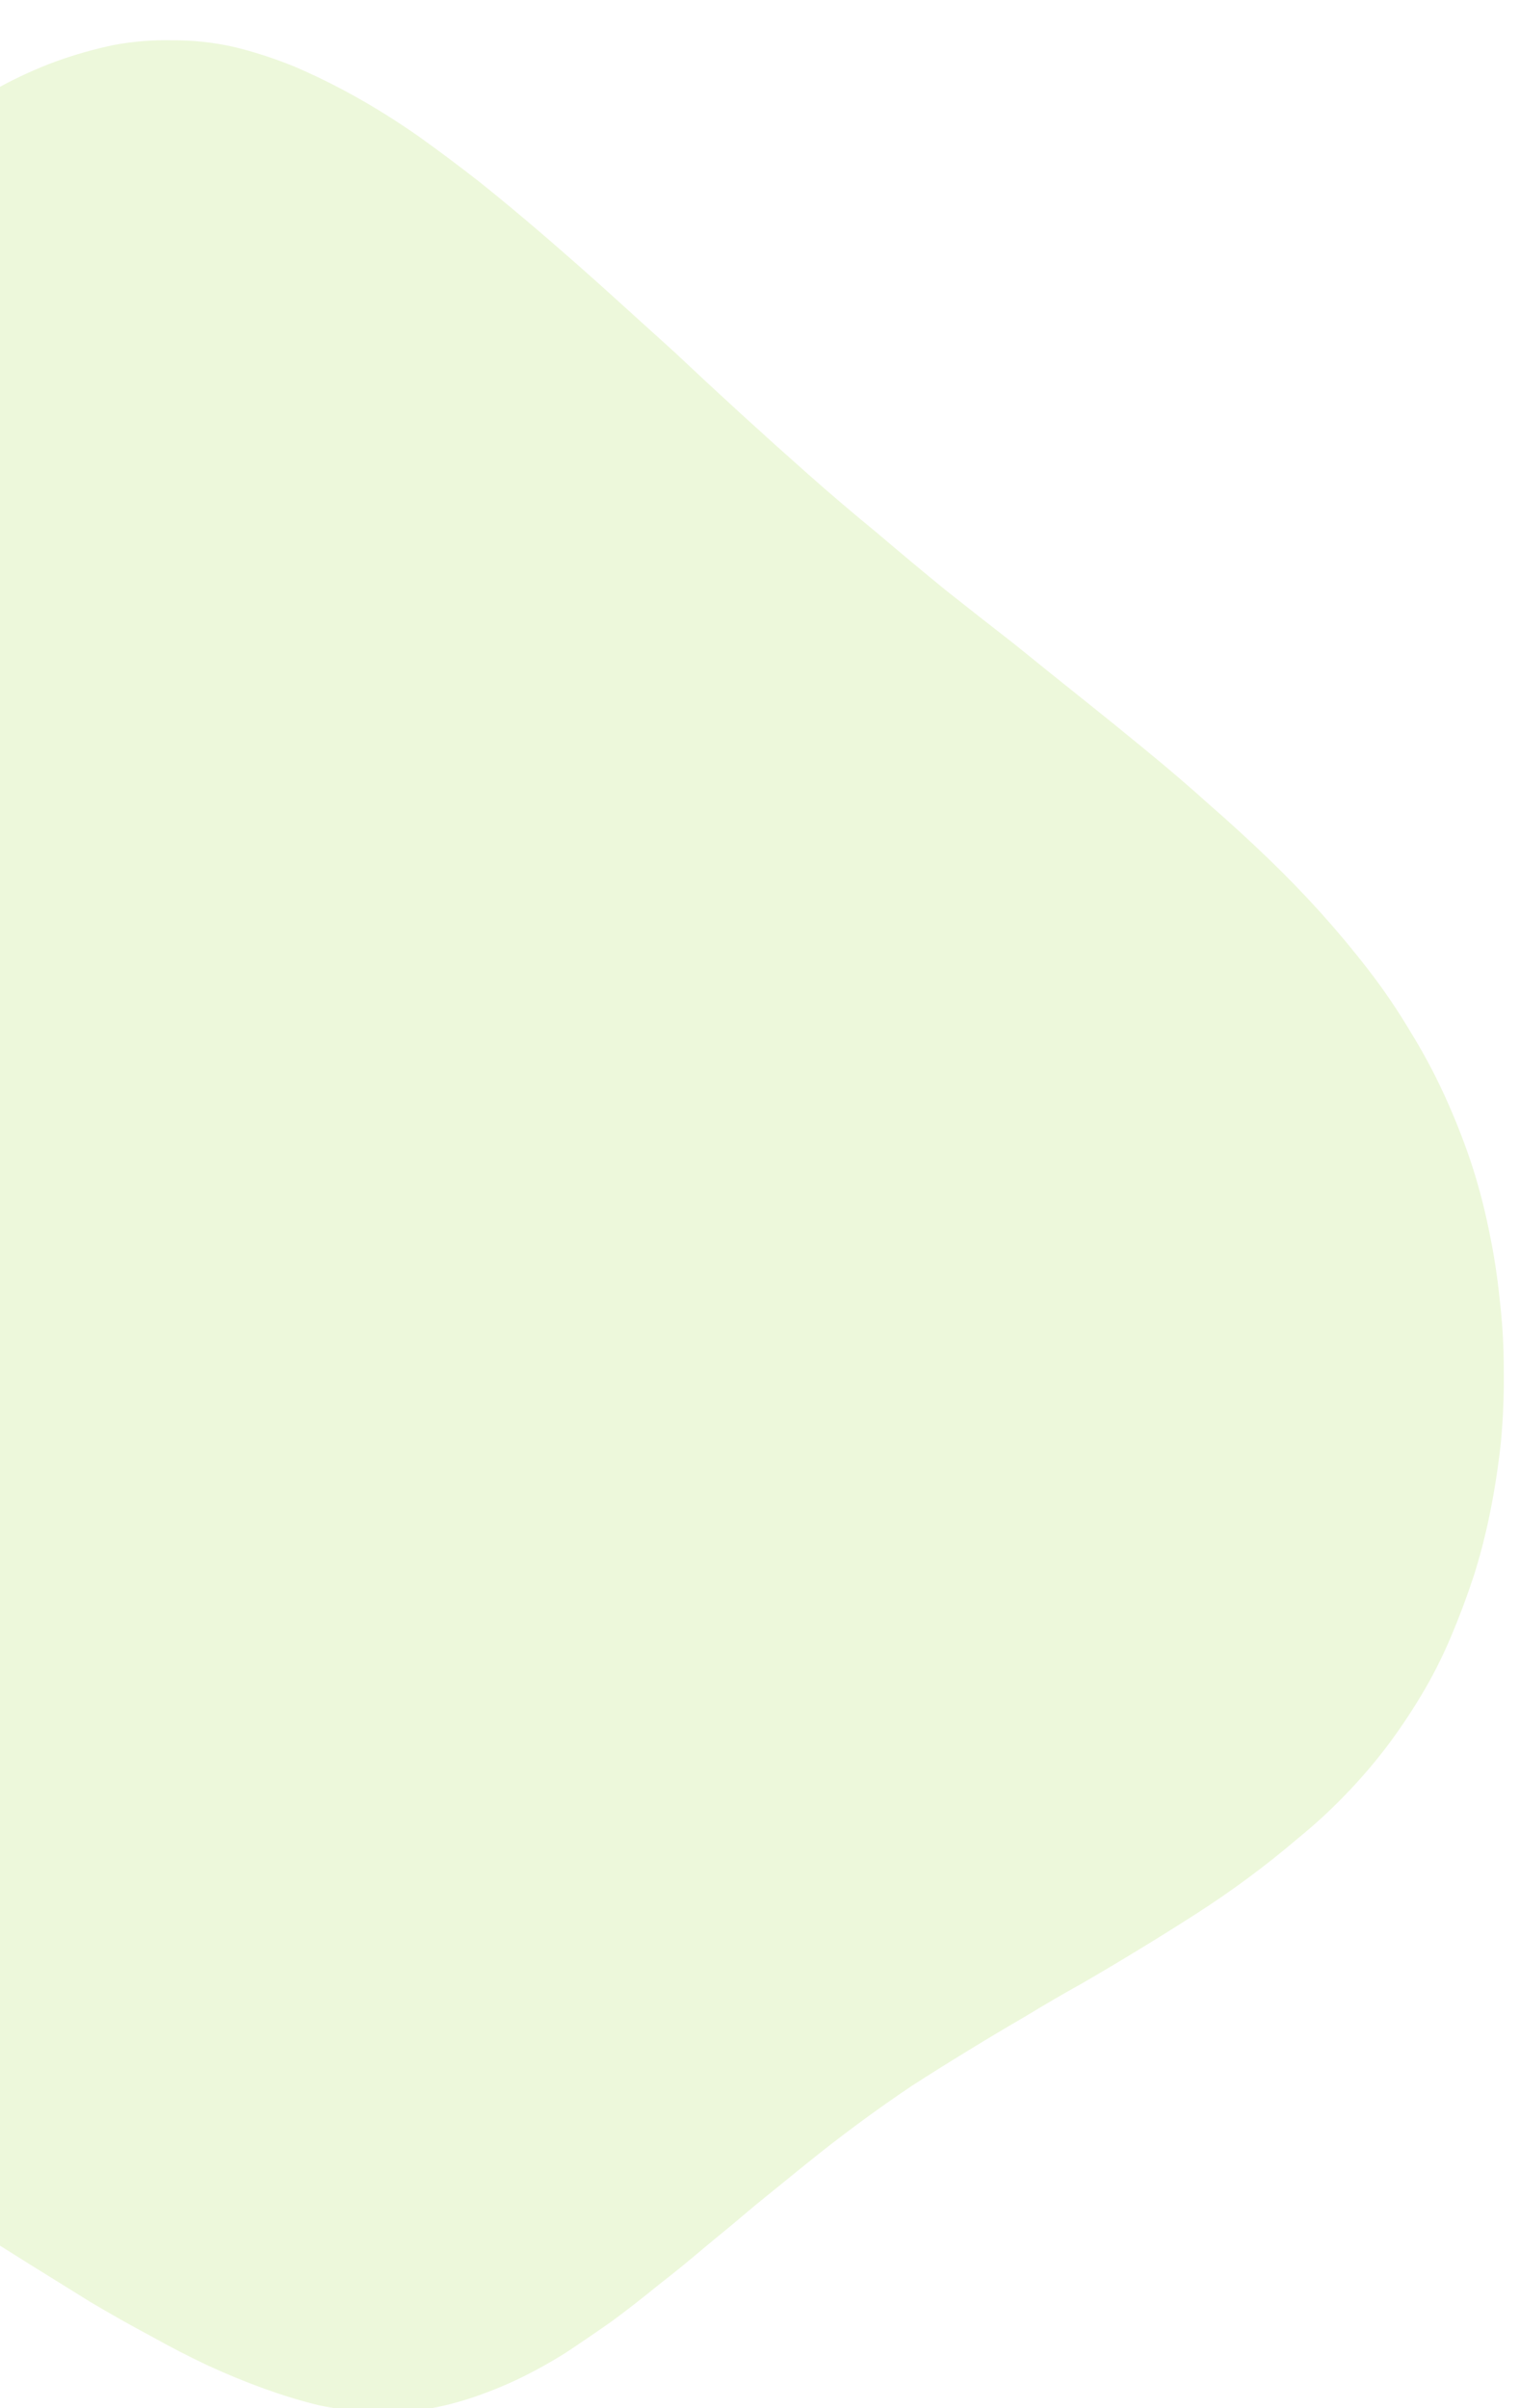 <svg xmlns="http://www.w3.org/2000/svg" width="320" height="507" viewBox="0 0 320 507" fill="none">
  <g filter="url(#filter0_dd_324_2535)">
    <path fill-rule="evenodd" clip-rule="evenodd" d="M49.077 1.836C53.25 2.828 57.512 4.2 61.864 5.952C66.134 7.764 70.432 9.874 74.759 12.281C79.085 14.688 83.472 17.434 87.916 20.518C92.218 23.58 96.631 26.879 101.155 30.415C105.536 33.928 109.997 37.638 114.539 41.542C119.08 45.446 123.642 49.463 128.223 53.593C132.804 57.723 137.416 61.894 142.058 66.107C146.679 70.462 151.34 74.787 156.043 79.082C160.746 83.377 165.49 87.641 170.276 91.875C175.061 96.109 179.868 100.199 184.696 104.147C189.503 108.237 194.321 112.256 199.149 116.203C204.06 120.09 208.91 123.894 213.699 127.615C218.466 131.48 223.173 135.263 227.818 138.963C232.464 142.663 237.068 146.393 241.632 150.154C246.134 153.833 250.482 157.562 254.677 161.341C258.953 165.059 263.076 168.827 267.045 172.645C271.014 176.464 274.757 180.321 278.274 184.218C281.852 188.198 285.235 192.258 288.423 196.399C291.55 200.457 294.43 204.698 297.063 209.121C299.717 213.402 302.094 217.823 304.193 222.387C306.292 226.95 308.154 231.624 309.781 236.41C311.346 241.113 312.634 245.957 313.644 250.943C314.676 255.786 315.441 260.698 315.939 265.68C316.519 270.602 316.802 275.552 316.788 280.531C316.856 285.449 316.668 290.365 316.224 295.279C315.719 300.111 315 304.91 314.065 309.678C313.13 314.445 311.961 319.067 310.557 323.545C309.071 328.083 307.421 332.486 305.609 336.756C303.797 341.025 301.72 345.109 299.377 349.006C297.035 352.903 294.54 356.594 291.894 360.079C289.164 363.625 286.242 366.995 283.126 370.19C280.092 373.324 276.824 376.313 273.321 379.157C269.961 382.022 266.469 384.794 262.844 387.473C259.22 390.153 255.504 392.708 251.696 395.14C247.807 397.633 243.928 400.054 240.06 402.404C236.109 404.814 232.128 407.184 228.116 409.512C223.962 411.818 219.909 414.177 215.958 416.587C211.947 418.915 207.925 421.315 203.892 423.786C199.941 426.197 195.98 428.679 192.008 431.233C188.179 433.808 184.411 436.466 180.704 439.206C176.997 441.946 173.351 444.768 169.765 447.673C166.18 450.577 162.636 453.452 159.133 456.296C155.691 459.222 152.26 462.077 148.839 464.86C145.48 467.725 142.101 470.477 138.702 473.117C135.446 475.778 132.17 478.327 128.875 480.762C125.519 483.116 122.215 485.367 118.963 487.516C115.65 489.582 112.297 491.423 108.906 493.039C105.596 494.593 102.247 495.922 98.859 497.025C95.471 498.128 92.053 498.934 88.608 499.442C85.101 499.869 81.566 499.997 78.002 499.829C74.439 499.661 70.774 499.184 67.01 498.4C63.267 497.472 59.484 496.318 55.663 494.939C51.841 493.56 47.908 491.945 43.864 490.093C39.964 488.262 35.952 486.196 31.829 483.892C27.624 481.65 23.369 479.254 19.064 476.703C14.841 474.092 10.485 471.388 5.997 468.59C1.509 465.793 -3.04 462.913 -7.649 459.951C-12.32 456.906 -17.032 453.892 -21.785 450.908C-26.681 447.903 -31.608 444.856 -36.566 441.769C-41.666 438.66 -46.819 435.653 -52.023 432.748C-57.206 429.699 -62.471 426.712 -67.819 423.785C-73.166 420.859 -78.473 417.902 -83.738 414.915C-89.086 411.988 -94.392 409.031 -99.657 406.044C-104.779 403.078 -109.86 400.082 -114.9 397.055C-120 393.946 -124.916 390.828 -129.648 387.701C-134.297 384.513 -138.792 381.275 -143.134 377.987C-147.536 374.616 -151.599 371.186 -155.324 367.698C-159.193 364.187 -162.712 360.546 -165.882 356.775C-169.134 353.064 -172.027 349.151 -174.559 345.035C-177.113 341.063 -179.235 336.899 -180.926 332.543C-182.699 328.249 -184.051 323.834 -184.983 319.299C-186.058 314.743 -186.783 310.057 -187.159 305.239C-187.475 300.504 -187.482 295.668 -187.181 290.733C-186.963 285.858 -186.478 280.913 -185.726 275.899C-184.974 270.884 -183.996 265.83 -182.793 260.737C-181.589 255.644 -180.171 250.582 -178.538 245.554C-177.048 240.503 -175.343 235.485 -173.424 230.499C-171.504 225.514 -169.482 220.58 -167.358 215.698C-165.235 210.816 -163.05 206.016 -160.804 201.299C-158.498 196.664 -156.161 192.07 -153.793 187.518C-151.365 183.048 -148.947 178.65 -146.541 174.323C-144.073 170.078 -141.534 165.845 -138.923 161.622C-136.333 157.542 -133.713 153.504 -131.063 149.507C-128.412 145.509 -125.69 141.523 -122.897 137.547C-120.125 133.715 -117.311 129.852 -114.457 125.958C-111.624 122.208 -108.678 118.438 -105.619 114.649C-102.704 110.838 -99.686 107.079 -96.567 103.372C-93.508 99.582 -90.377 95.803 -87.175 92.035C-84.056 88.328 -80.823 84.602 -77.478 80.855C-74.194 77.026 -70.797 73.178 -67.287 69.309C-63.859 65.502 -60.431 61.694 -57.004 57.887C-53.433 54.101 -49.801 50.398 -46.108 46.777C-42.477 43.073 -38.795 39.524 -35.063 36.128C-31.391 32.65 -27.64 29.368 -23.807 26.28C-19.975 23.193 -16.062 20.3 -12.068 17.604C-8.157 14.967 -4.248 12.587 -0.34 10.463C3.65 8.279 7.699 6.432 11.807 4.924C15.833 3.477 19.888 2.328 23.971 1.475C28.115 0.705 32.266 0.376 36.425 0.487C40.605 0.455 44.822 0.905 49.077 1.836Z" fill="#EDF8DB"/>
  </g>
  <defs>
    <filter id="filter0_dd_324_2535" x="-190.401" y="0.466" width="510.203" height="506.435" filterUnits="userSpaceOnUse" color-interpolation-filters="sRGB">
      <feFlood flood-opacity="0" result="BackgroundImageFix"/>
      <feColorMatrix in="SourceAlpha" type="matrix" values="0 0 0 0 0 0 0 0 0 0 0 0 0 0 0 0 0 0 127 0" result="hardAlpha"/>
      <feMorphology radius="1" operator="erode" in="SourceAlpha" result="effect1_dropShadow_324_2535"/>
      <feOffset dy="4"/>
      <feGaussianBlur stdDeviation="2"/>
      <feComposite in2="hardAlpha" operator="out"/>
      <feColorMatrix type="matrix" values="0 0 0 0 0.047 0 0 0 0 0.047 0 0 0 0 0.051 0 0 0 0.05 0"/>
      <feBlend mode="normal" in2="BackgroundImageFix" result="effect1_dropShadow_324_2535"/>
      <feColorMatrix in="SourceAlpha" type="matrix" values="0 0 0 0 0 0 0 0 0 0 0 0 0 0 0 0 0 0 127 0" result="hardAlpha"/>
      <feMorphology radius="1" operator="erode" in="SourceAlpha" result="effect2_dropShadow_324_2535"/>
      <feOffset dy="4"/>
      <feGaussianBlur stdDeviation="2"/>
      <feComposite in2="hardAlpha" operator="out"/>
      <feColorMatrix type="matrix" values="0 0 0 0 0.047 0 0 0 0 0.047 0 0 0 0 0.051 0 0 0 0.1 0"/>
      <feBlend mode="normal" in2="effect1_dropShadow_324_2535" result="effect2_dropShadow_324_2535"/>
      <feBlend mode="normal" in="SourceGraphic" in2="effect2_dropShadow_324_2535" result="shape"/>
    </filter>
  </defs>
</svg>